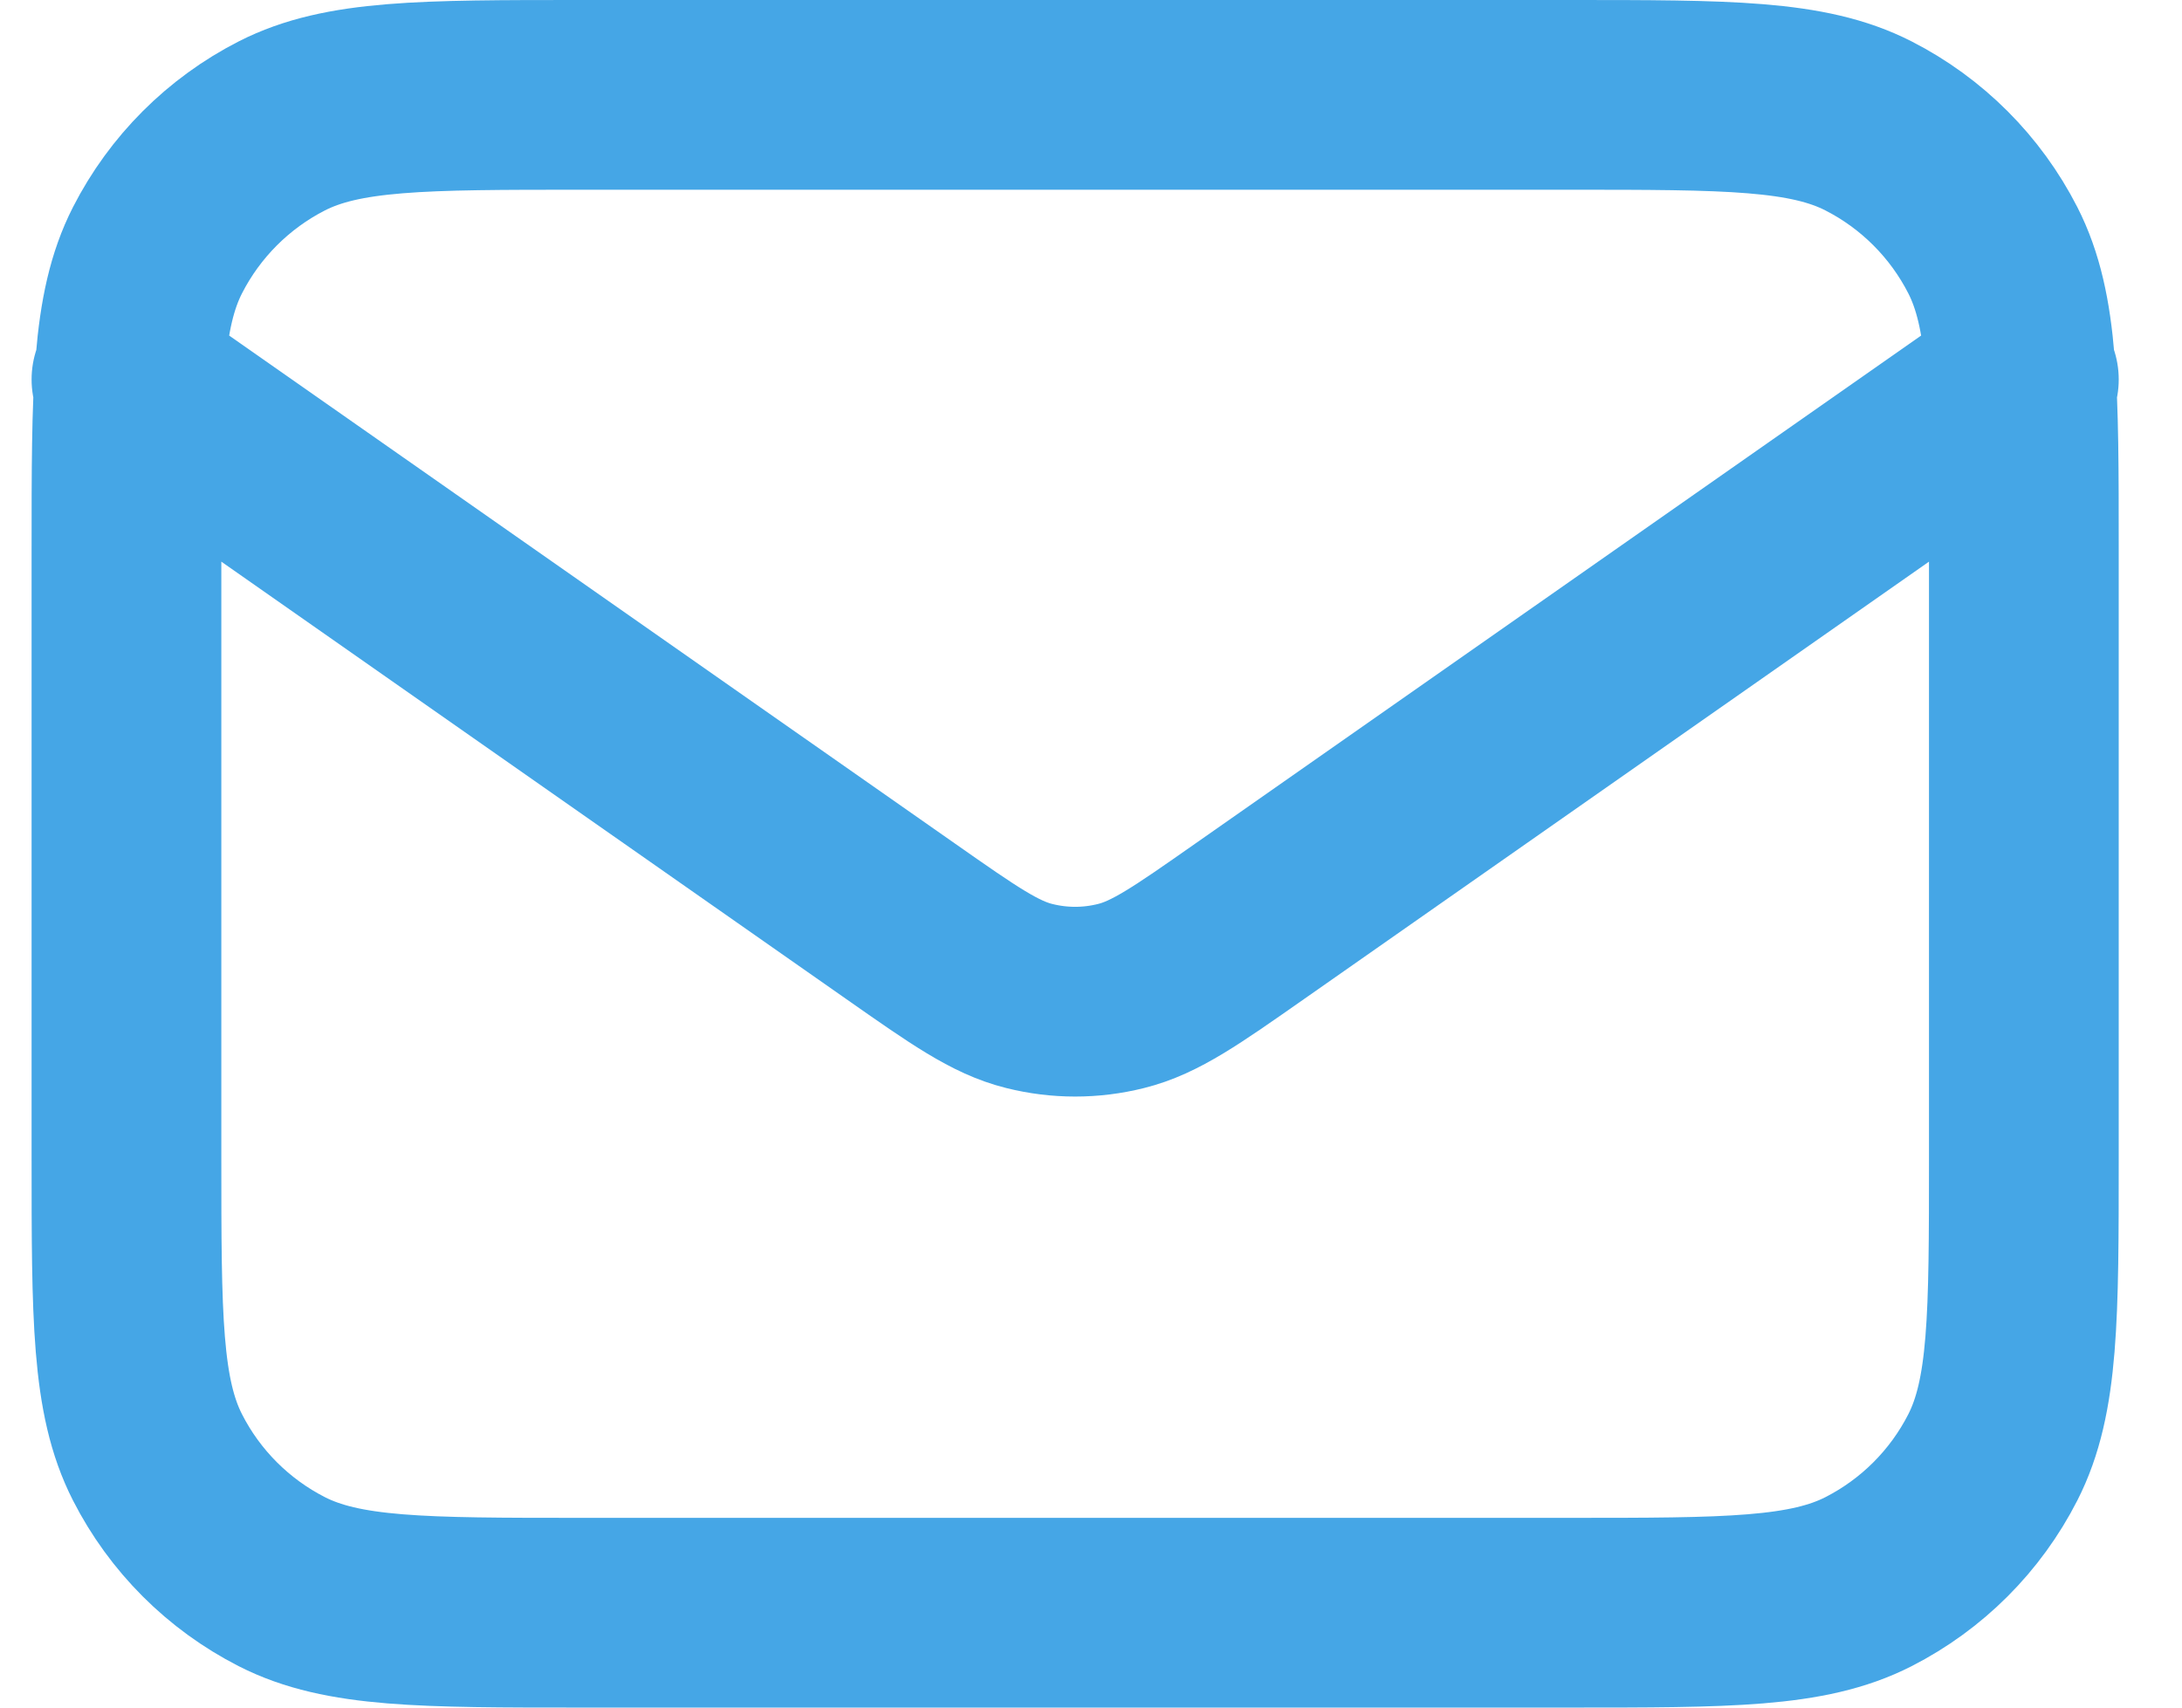 <svg width="23" height="18" viewBox="0 0 23 18" fill="none" xmlns="http://www.w3.org/2000/svg">
<path d="M1.333 4L9.498 9.715C10.159 10.178 10.49 10.41 10.849 10.499C11.167 10.579 11.499 10.579 11.817 10.499C12.176 10.41 12.507 10.178 13.168 9.715L21.333 4M6.133 17H16.533C18.213 17 19.053 17 19.695 16.673C20.259 16.385 20.718 15.927 21.006 15.362C21.333 14.72 21.333 13.88 21.333 12.2V5.8C21.333 4.12 21.333 3.28 21.006 2.638C20.718 2.074 20.259 1.615 19.695 1.327C19.053 1 18.213 1 16.533 1H6.133C4.453 1 3.613 1 2.971 1.327C2.407 1.615 1.948 2.074 1.66 2.638C1.333 3.28 1.333 4.12 1.333 5.8V12.2C1.333 13.88 1.333 14.72 1.66 15.362C1.948 15.927 2.407 16.385 2.971 16.673C3.613 17 4.453 17 6.133 17Z" stroke="#45A6E6" stroke-width="2" stroke-linecap="round" stroke-linejoin="round"/>
</svg>
